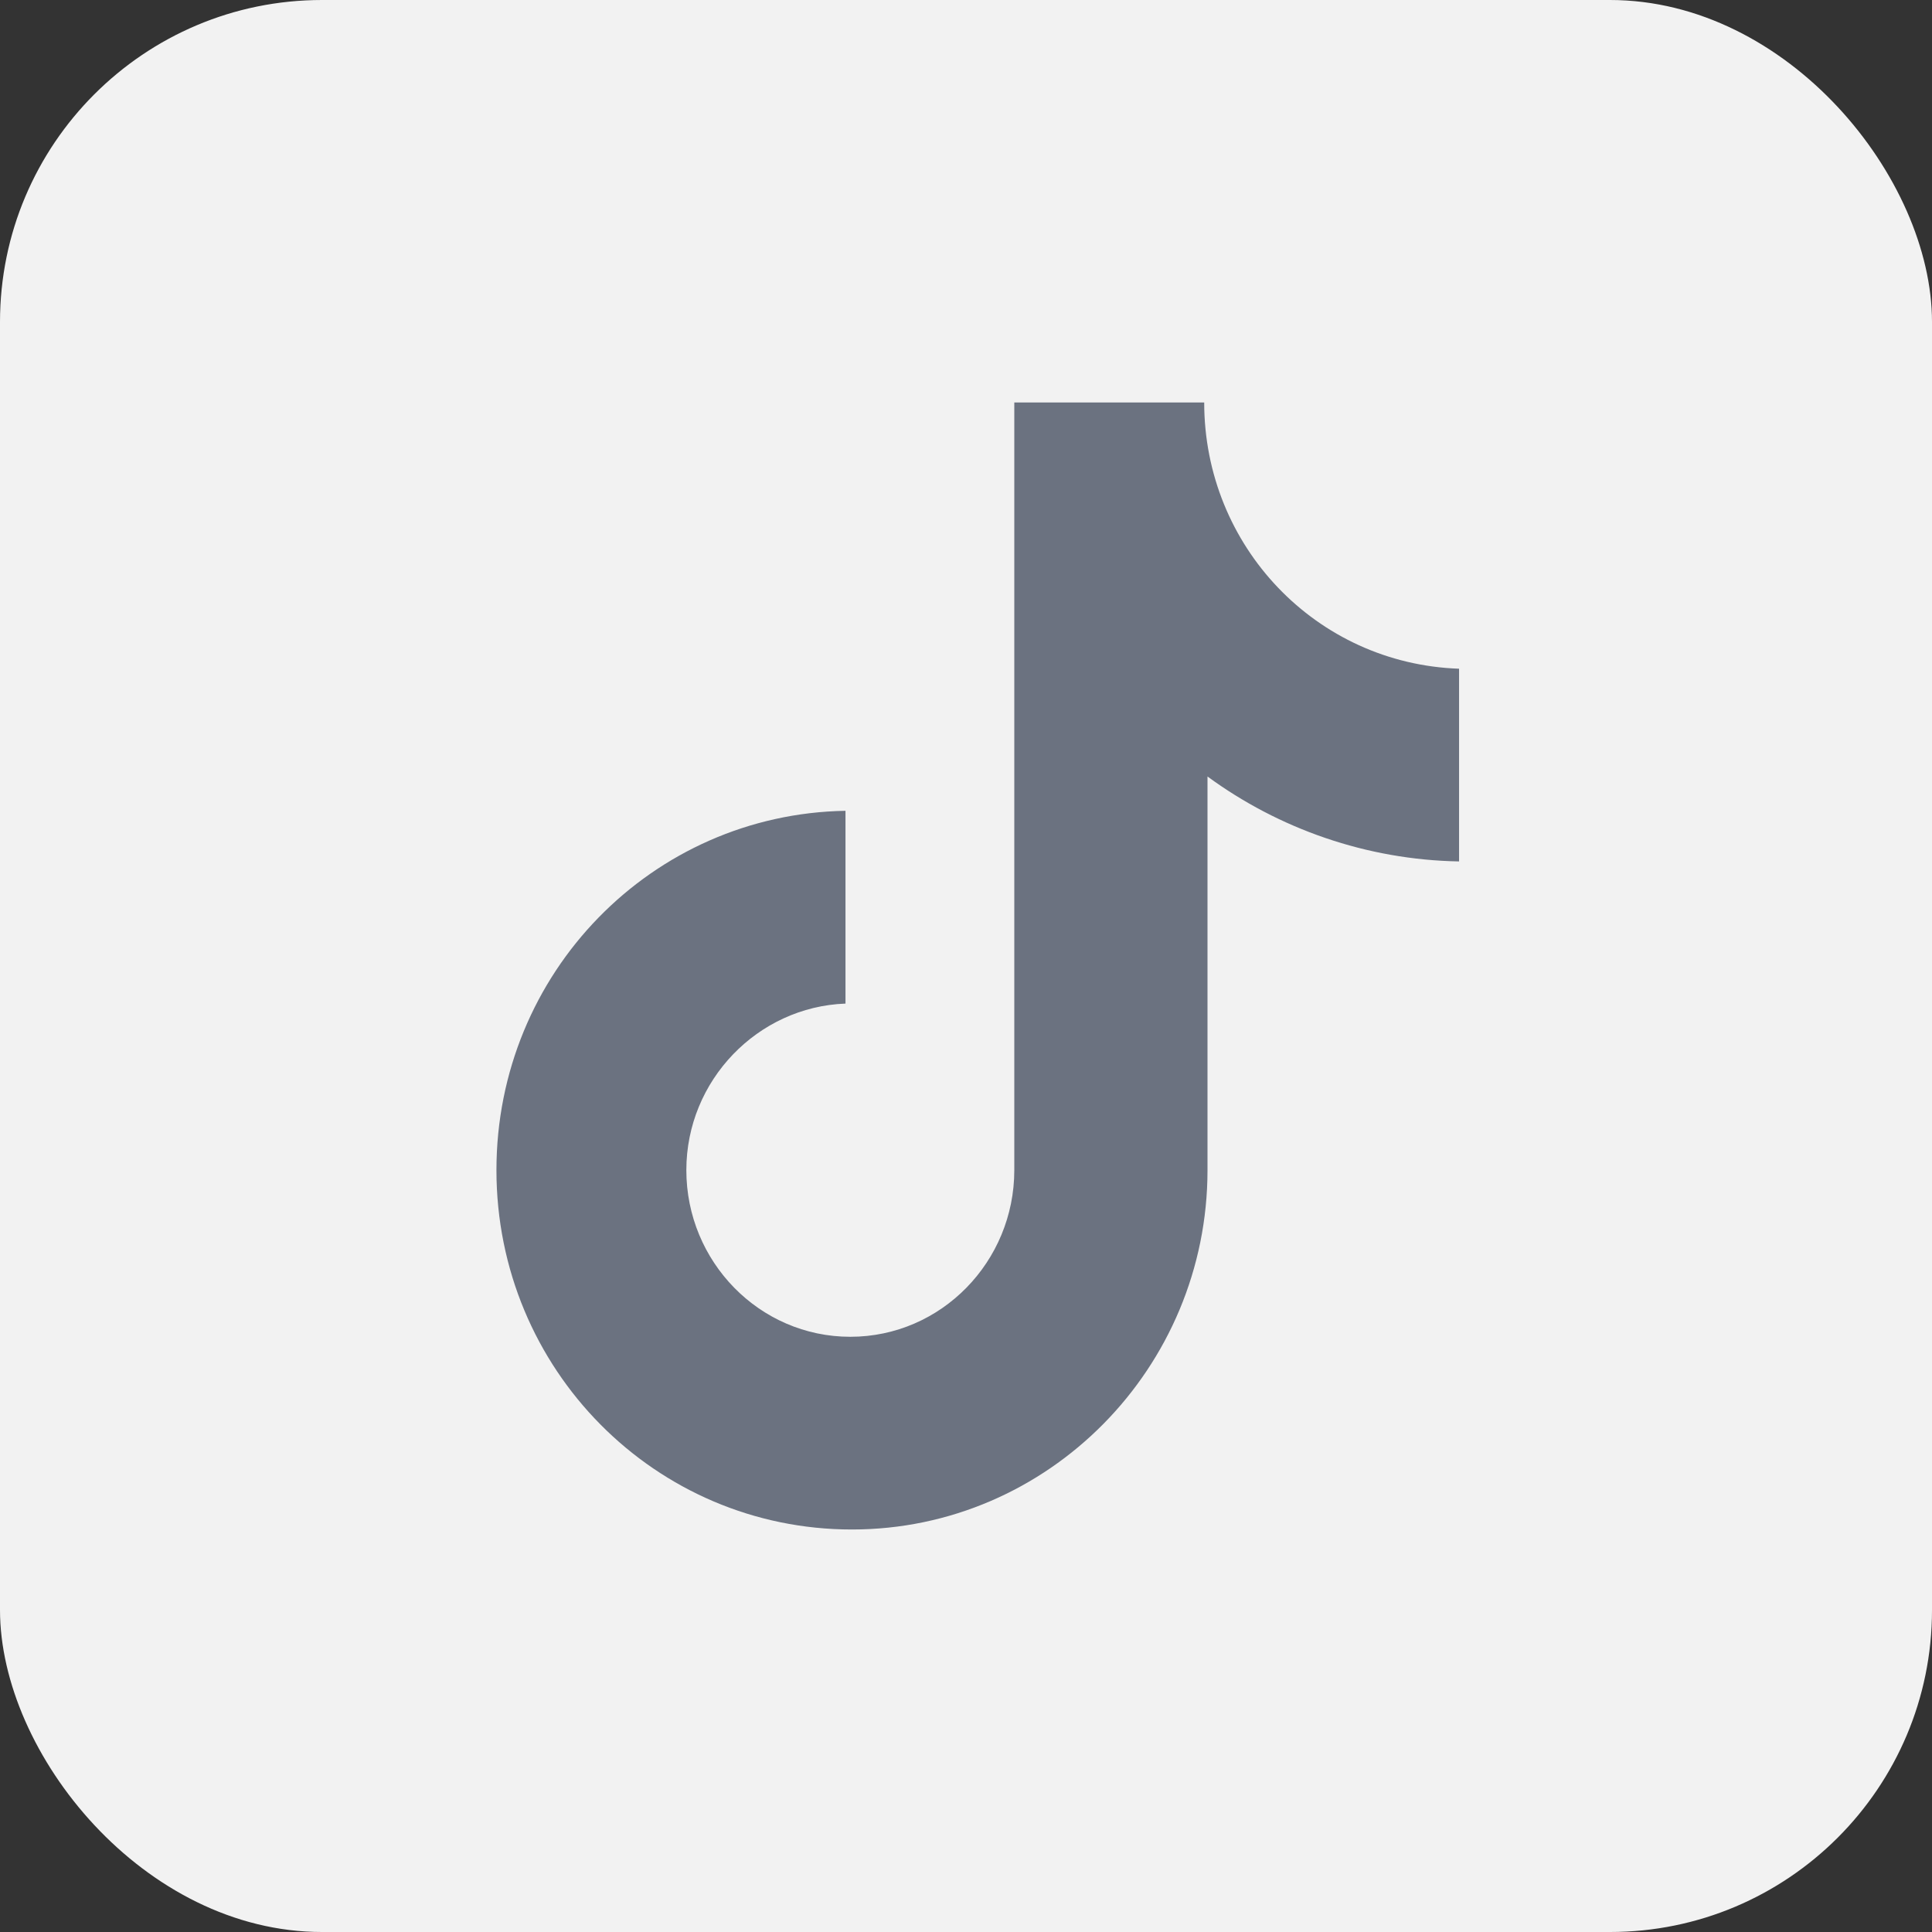 <svg width="24" height="24" viewBox="0 0 24 24" fill="none" xmlns="http://www.w3.org/2000/svg">
<rect x="0" y="0" width="24" height="24" fill="#333333" stroke="none"/>
<rect width="24" height="24" rx="4" fill="#F2F2F2"/>
<path d="M14.959 5H12.6V14.536C12.6 15.672 11.692 16.606 10.563 16.606C9.434 16.606 8.526 15.672 8.526 14.536C8.526 13.42 9.414 12.507 10.503 12.467V10.072C8.103 10.113 6.167 12.081 6.167 14.536C6.167 17.012 8.143 19 10.583 19C13.023 19 15 16.991 15 14.536V9.646C15.887 10.296 16.976 10.681 18.125 10.701V8.307C16.351 8.246 14.959 6.786 14.959 5Z" fill="#6B7280"/>
</svg>
